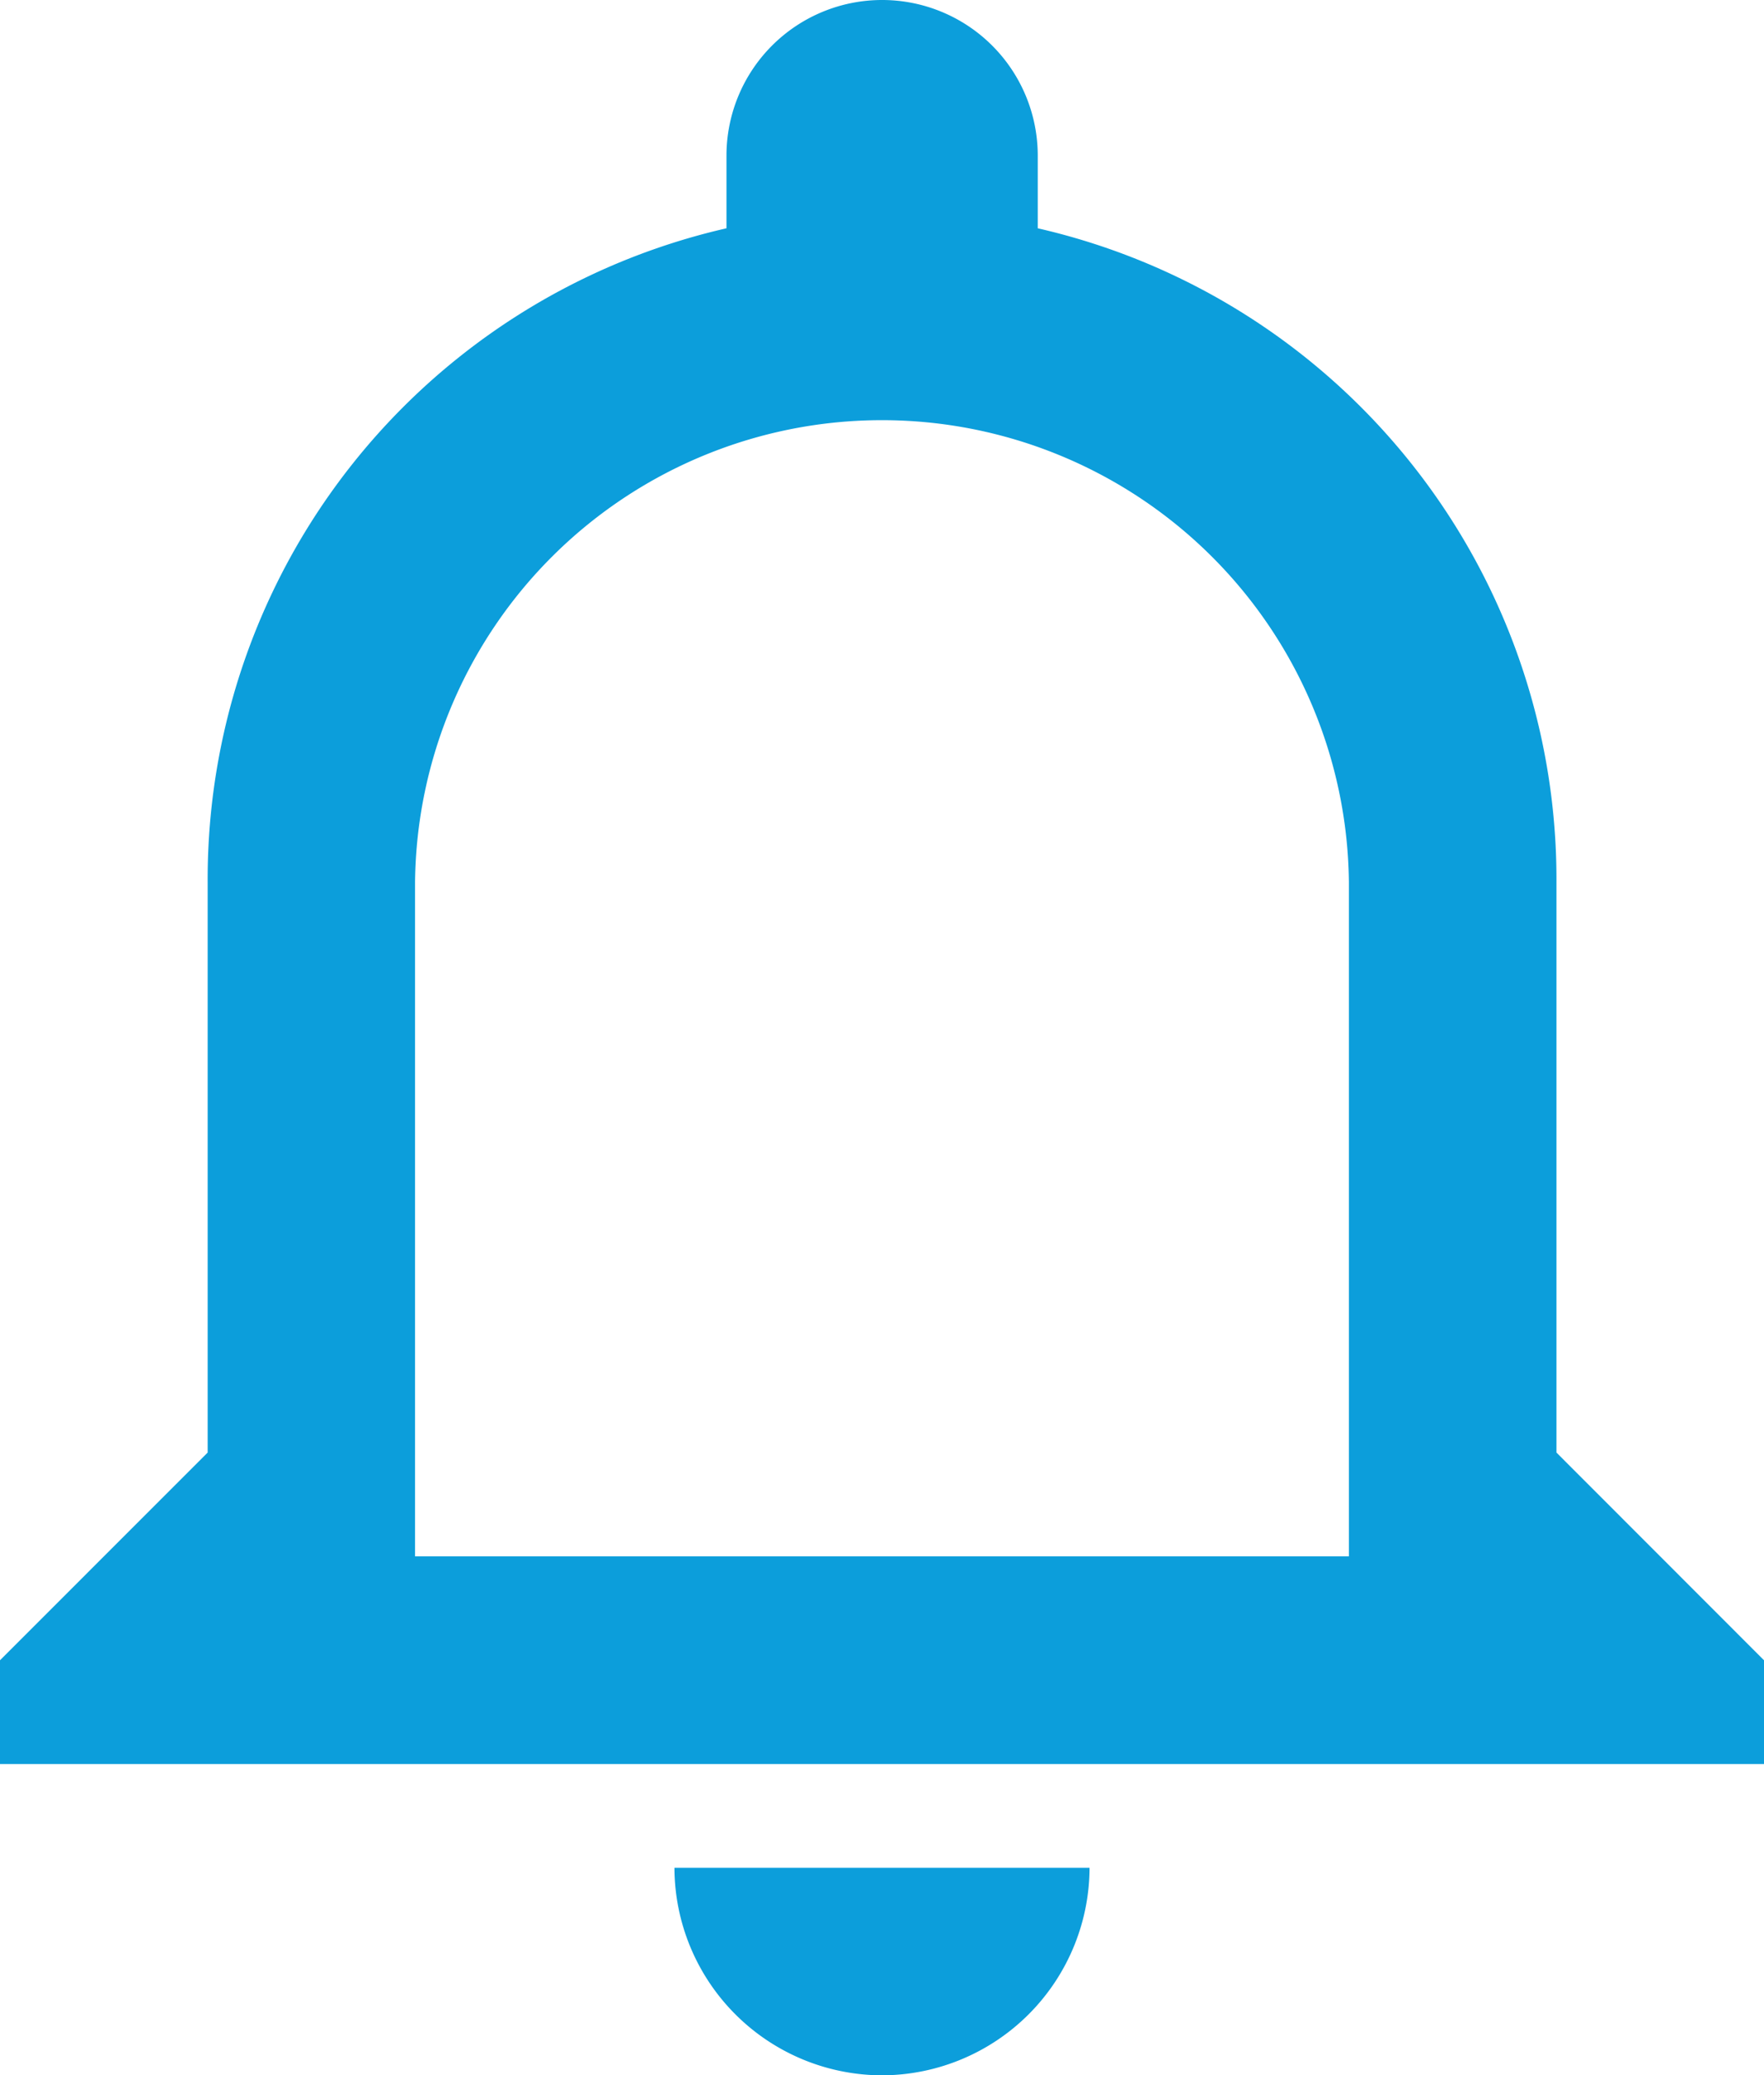 <?xml version="1.0" encoding="UTF-8"?> <svg xmlns="http://www.w3.org/2000/svg" width="31.022" height="36.496" viewBox="0 0 31.022 36.496"><defs><style> .cls-1 { fill: #0c9edb; } </style></defs><g id="notifications-bell-button" transform="translate(-38.25)"><g id="notifications-none" transform="translate(38.25)"><path id="Path_474" data-name="Path 474" class="cls-1" d="M53.761,36.5a3.66,3.66,0,0,0,3.65-3.65h-7.3A3.66,3.66,0,0,0,53.761,36.5ZM65.622,25.547V15.511A11.743,11.743,0,0,0,56.5,4.015V2.737a2.737,2.737,0,0,0-5.474,0V4.015a11.743,11.743,0,0,0-9.124,11.5V25.547L38.25,29.2v1.825H69.272V29.2Zm-3.65,1.825H45.549V15.511a8.212,8.212,0,0,1,16.423,0Z" transform="translate(-38.25)"></path></g></g></svg> 